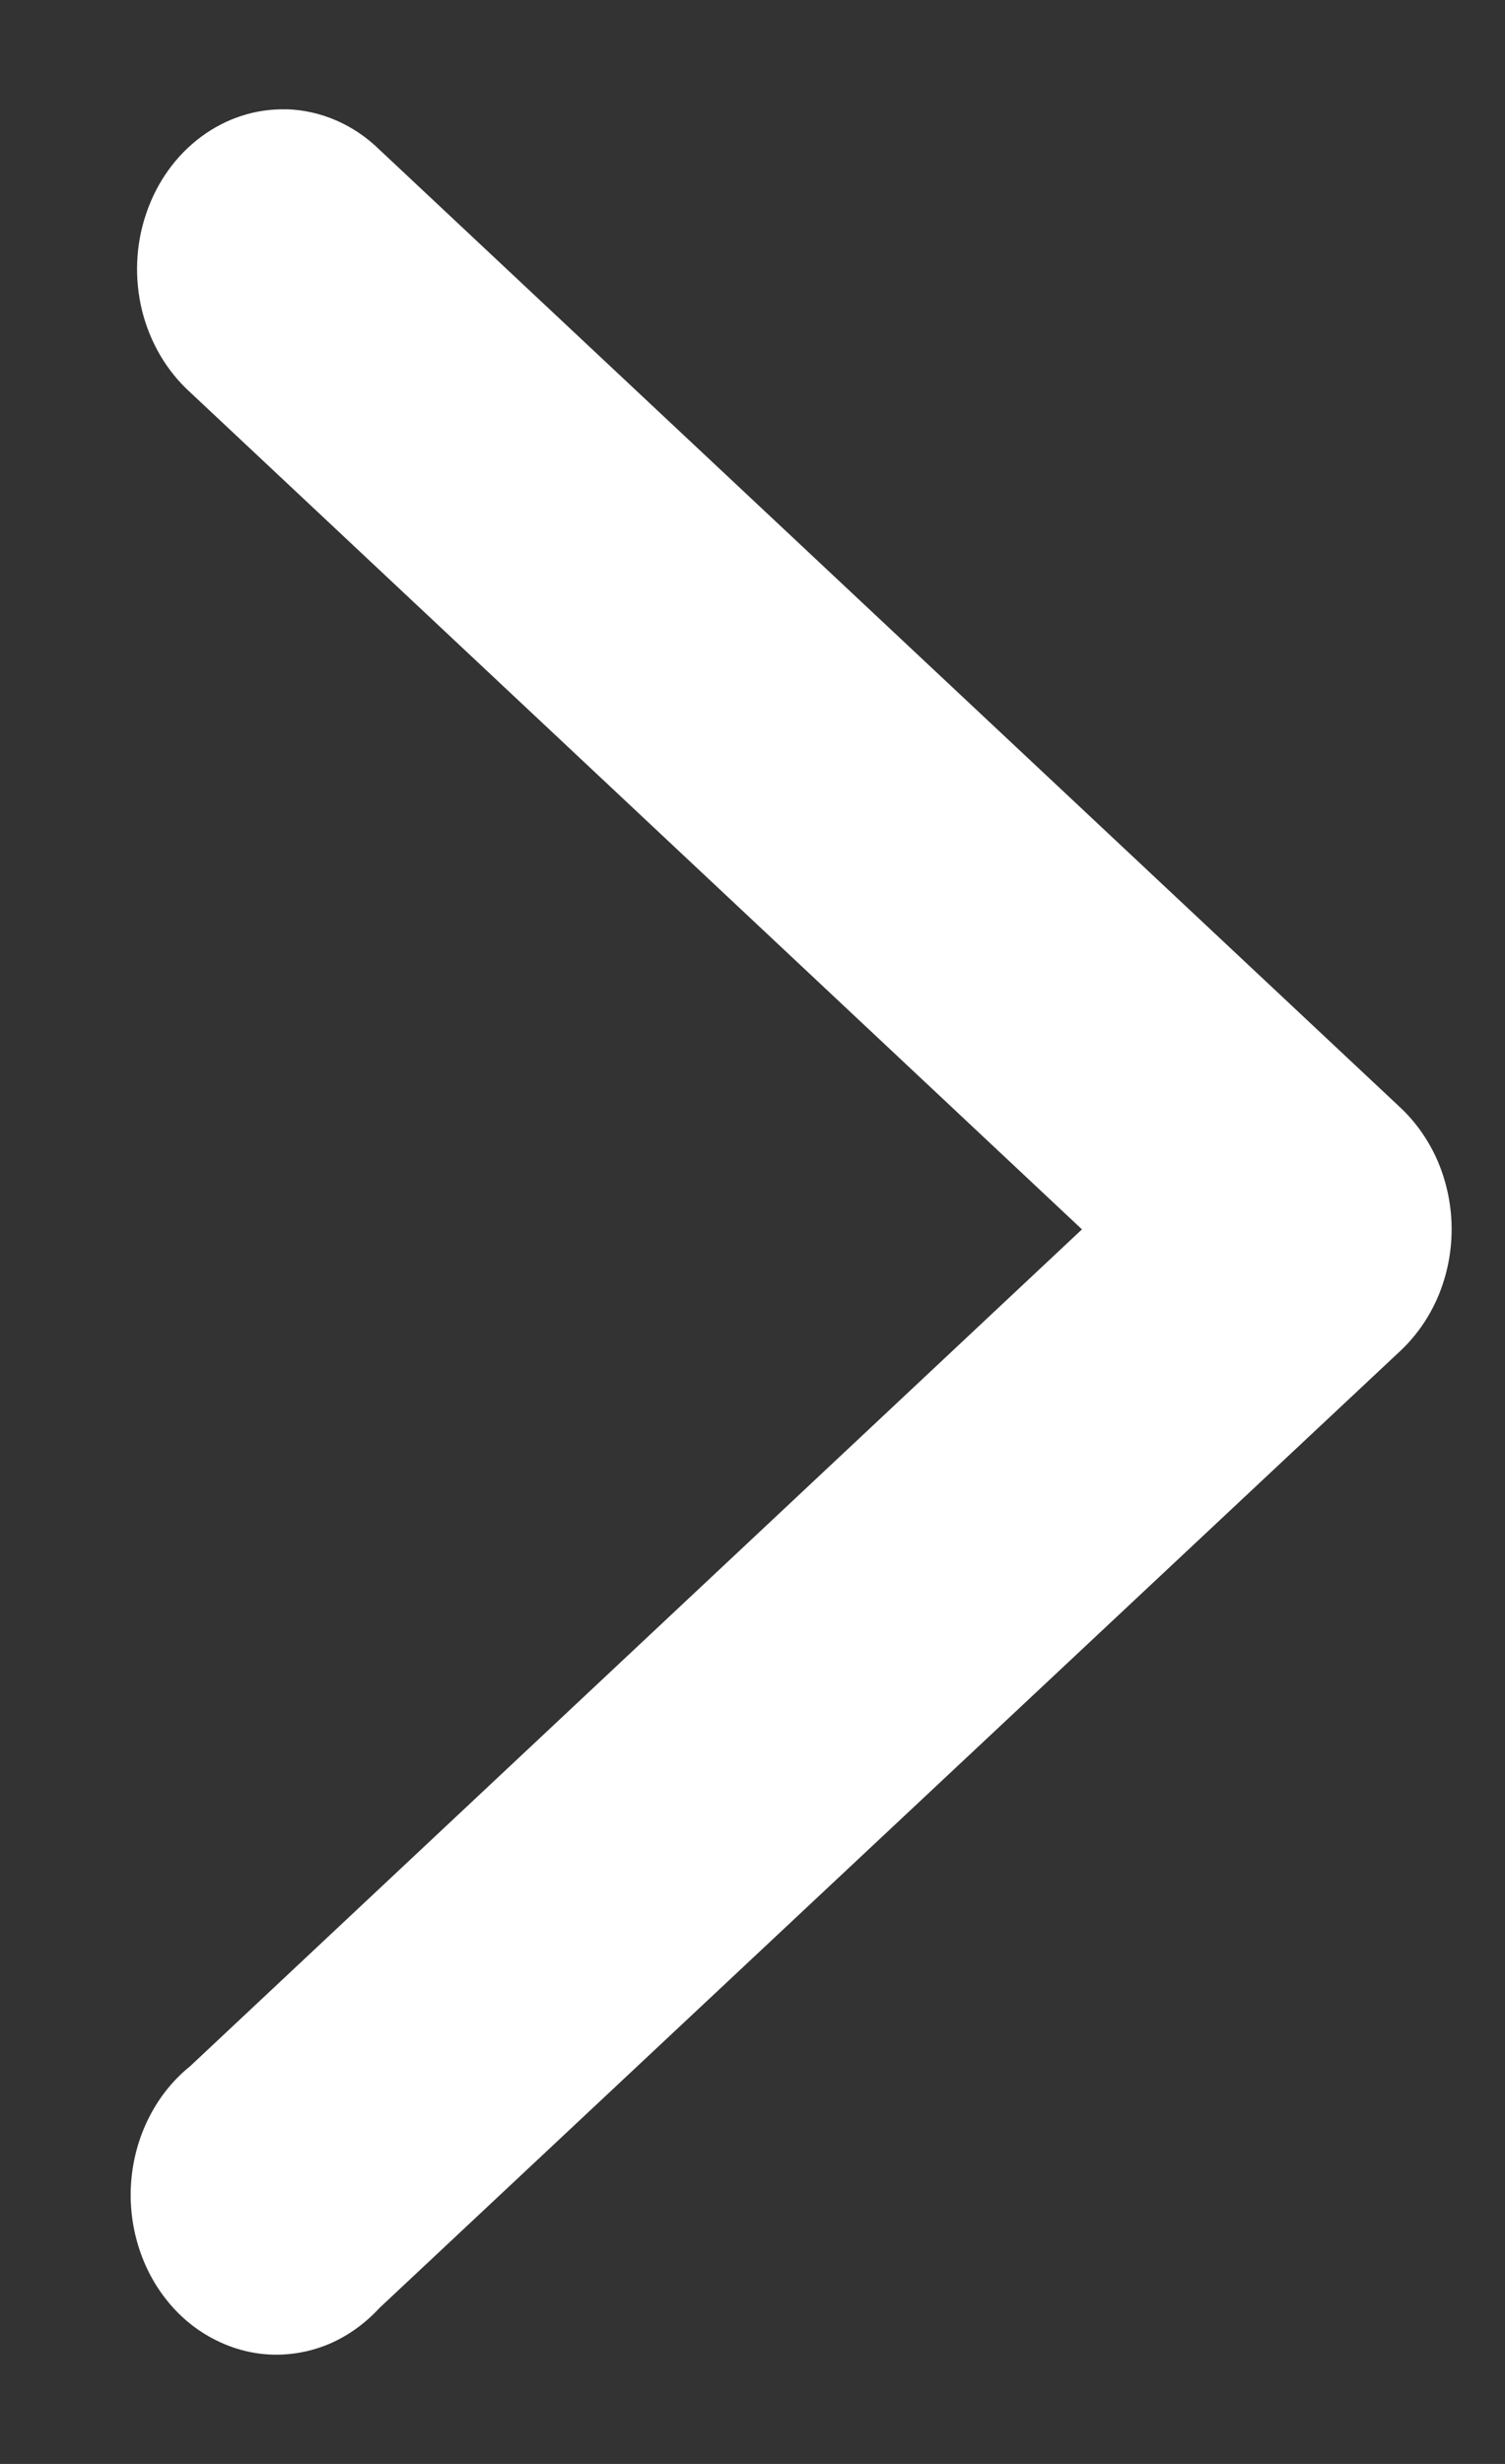 <svg width="11" height="18" viewBox="0 0 11 18" fill="none" xmlns="http://www.w3.org/2000/svg">
<rect x="0" y="0" width="11" height="18" fill="#333333" stroke="none"/>
<path d="M2.091 0.799C1.869 0.793 1.652 0.864 1.469 1C1.286 1.136 1.146 1.331 1.069 1.559C0.991 1.786 0.981 2.034 1.038 2.268C1.096 2.502 1.219 2.711 1.389 2.865L7.908 8.981L1.389 15.095C1.271 15.19 1.172 15.311 1.099 15.45C1.025 15.589 0.979 15.743 0.962 15.902C0.945 16.062 0.959 16.224 1.002 16.377C1.045 16.531 1.116 16.673 1.212 16.795C1.307 16.917 1.425 17.016 1.557 17.085C1.689 17.155 1.833 17.195 1.979 17.201C2.126 17.207 2.272 17.18 2.409 17.122C2.545 17.063 2.669 16.974 2.773 16.861L10.236 9.868C10.353 9.758 10.447 9.622 10.512 9.469C10.576 9.316 10.61 9.149 10.61 8.98C10.61 8.811 10.576 8.645 10.512 8.491C10.447 8.338 10.353 8.202 10.236 8.092L2.773 1.093C2.585 0.909 2.343 0.805 2.091 0.798V0.799Z" fill="white"/>
</svg>
